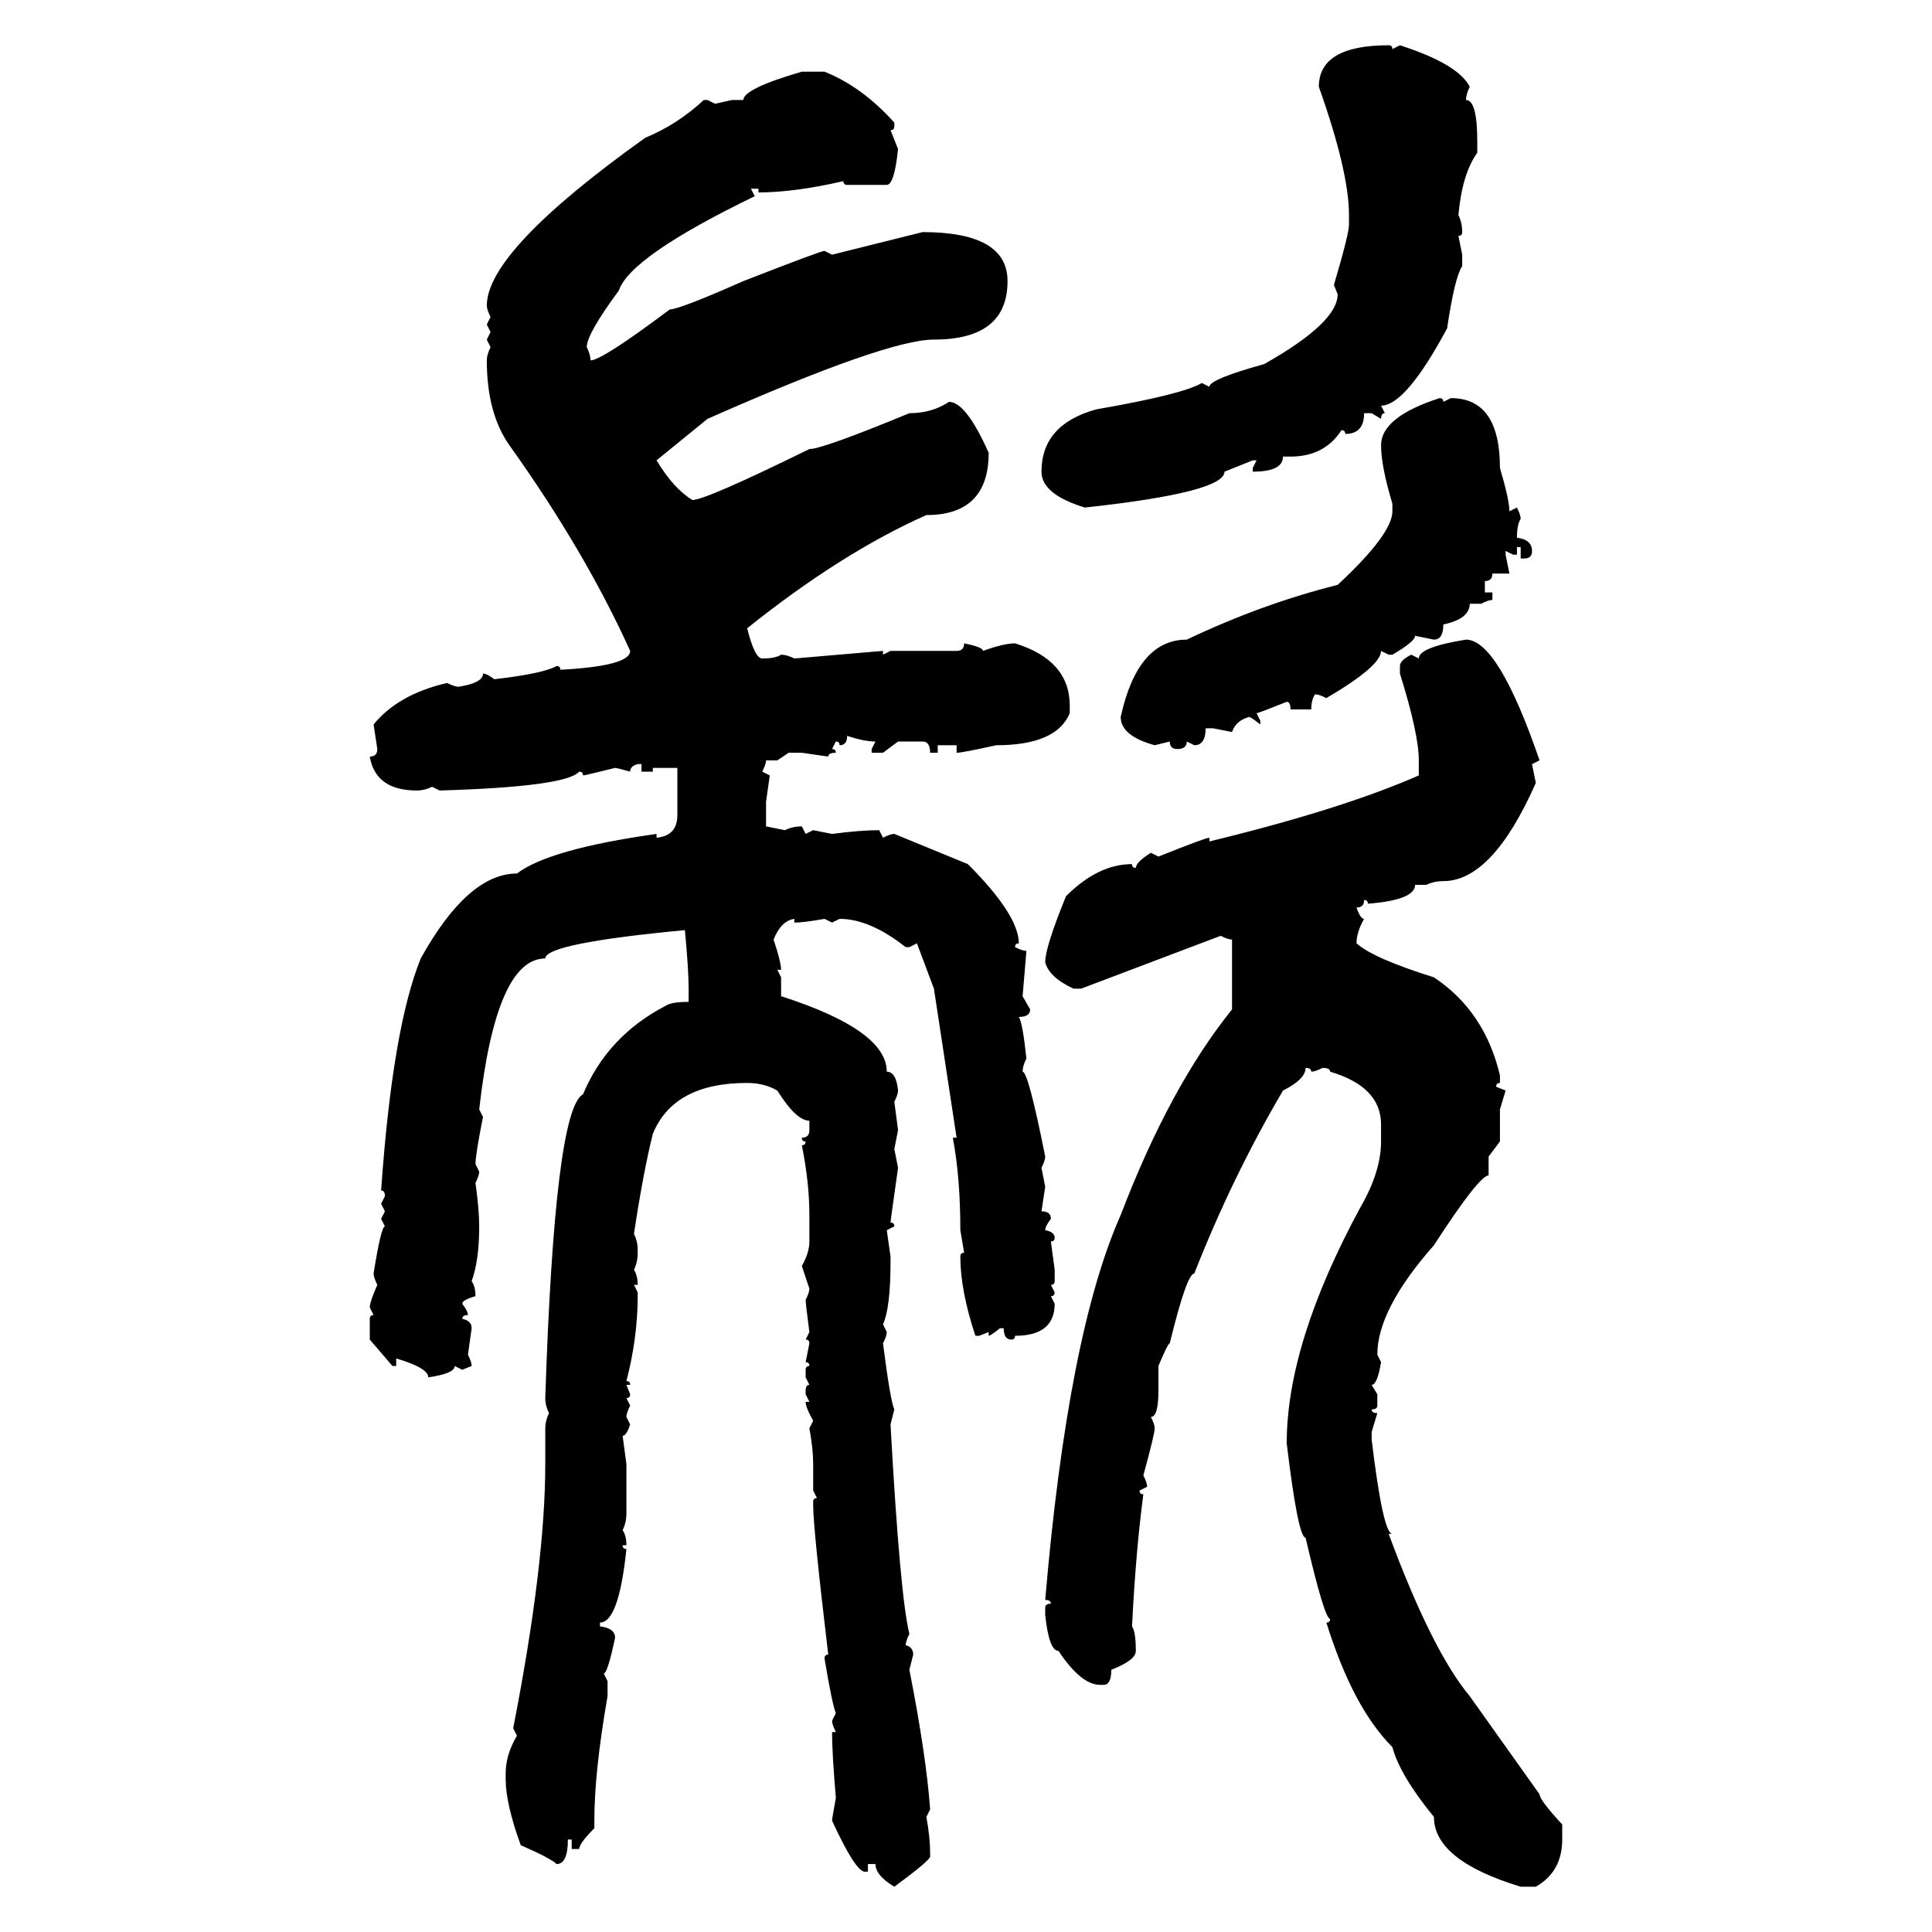 <svg xmlns="http://www.w3.org/2000/svg" xmlns:xlink="http://www.w3.org/1999/xlink" width="300" height="300"><path d="M215.63 7.03L215.63 7.03Q216.21 7.03 216.21 7.62L216.21 7.62L217.38 7.03Q226.46 9.96 228.22 13.48L228.22 13.48Q227.64 14.65 227.64 15.53L227.64 15.53Q229.39 15.53 229.39 21.97L229.39 21.97L229.39 23.73Q227.05 26.95 226.46 33.40L226.46 33.40Q227.05 34.57 227.05 36.04L227.05 36.04Q227.05 36.62 226.46 36.62L226.46 36.62L227.05 39.55L227.05 41.31Q225.88 43.07 224.71 50.98L224.71 50.98Q218.26 62.99 214.45 62.99L214.45 62.99L215.04 64.16Q214.45 64.16 214.45 65.04L214.45 65.04L212.99 64.16L211.82 64.16Q211.82 67.38 208.89 67.38L208.89 67.38Q208.89 66.80 208.30 66.80L208.30 66.80Q205.66 70.90 200.39 70.90L200.39 70.90L199.22 70.90Q199.22 73.24 194.53 73.24L194.53 73.24L194.53 72.66L195.12 71.48L194.53 71.48L190.14 73.24Q190.14 76.46 168.46 78.81L168.46 78.81Q161.72 76.76 161.72 73.24L161.72 73.24Q161.72 65.92 170.21 63.57L170.21 63.57Q183.69 61.23 186.62 59.47L186.62 59.47L187.79 60.06Q187.79 58.89 196.29 56.54L196.29 56.54Q207.71 50.10 207.71 45.70L207.71 45.70L207.13 44.24Q209.47 36.33 209.47 34.86L209.47 34.86L209.47 33.40Q209.47 26.66 204.79 13.48L204.79 13.48Q204.79 7.03 215.63 7.03ZM124.51 11.13L124.51 11.13L128.03 11.13Q133.89 13.48 138.87 19.04L138.87 19.04L138.87 19.63Q138.87 20.21 138.28 20.21L138.28 20.21L139.45 23.14Q138.87 28.71 137.70 28.71L137.70 28.71L131.54 28.71Q130.96 28.71 130.96 28.13L130.96 28.13Q123.34 29.88 117.77 29.88L117.77 29.88L117.77 29.30L116.60 29.30L117.19 30.47Q97.85 39.84 96.09 45.12L96.09 45.12Q91.11 51.86 91.11 53.91L91.11 53.91Q91.70 55.08 91.70 55.96L91.70 55.96Q93.46 55.96 104.00 48.05L104.00 48.05Q105.47 48.05 115.43 43.65L115.43 43.65Q127.44 38.96 128.03 38.96L128.03 38.96L129.20 39.55L143.26 36.04Q156.45 36.04 156.45 43.65L156.45 43.65Q156.45 52.73 145.02 52.73L145.02 52.73Q137.70 52.73 109.86 65.04L109.86 65.04L101.95 71.48Q104.59 75.88 107.52 77.64L107.52 77.64Q109.57 77.64 125.68 69.73L125.68 69.73Q127.73 69.73 141.21 64.16L141.21 64.16Q144.73 64.16 147.36 62.40L147.36 62.40Q150 62.40 153.52 70.31L153.52 70.31Q153.52 79.98 143.85 79.98L143.85 79.98Q130.66 85.84 116.02 97.56L116.02 97.56Q117.19 102.25 118.36 102.25L118.36 102.25Q120.41 102.25 121.29 101.66L121.29 101.66Q122.17 101.66 123.34 102.25L123.34 102.25L137.11 101.07L137.11 101.66L138.28 101.07L148.54 101.07Q149.71 101.07 149.71 99.90L149.71 99.90Q152.64 100.49 152.64 101.07L152.64 101.07Q155.86 99.90 157.62 99.90L157.62 99.90Q166.11 102.54 166.11 109.57L166.11 109.57L166.11 110.74Q164.06 115.72 154.69 115.72L154.69 115.72Q149.41 116.89 148.54 116.89L148.54 116.89L148.54 115.72L145.61 115.72L145.61 116.89L144.43 116.89Q144.43 115.14 143.26 115.14L143.26 115.14L139.45 115.14L137.11 116.89L135.35 116.89L135.35 116.31L135.94 115.14Q134.18 115.14 131.54 114.26L131.54 114.26Q131.54 115.72 130.37 115.72L130.37 115.72Q130.37 115.14 129.79 115.14L129.79 115.14L129.20 116.31Q129.79 116.31 129.79 116.89L129.79 116.89Q128.61 116.89 128.61 117.48L128.61 117.48L124.51 116.89L122.46 116.89L120.70 118.07L118.95 118.07Q118.95 118.65 118.36 119.82L118.36 119.82L119.53 120.41L118.95 124.51L118.95 128.32L121.88 128.91Q123.05 128.32 124.51 128.32L124.51 128.32L125.10 129.49L126.27 128.91L129.20 129.49Q133.59 128.91 136.52 128.91L136.52 128.91L137.11 130.08Q138.28 129.49 138.87 129.49L138.87 129.49L150.29 134.18Q158.20 142.09 158.20 146.48L158.20 146.48Q157.62 146.48 157.62 147.07L157.62 147.07Q158.79 147.66 159.38 147.66L159.38 147.66L158.79 154.69L159.96 156.74Q159.96 157.91 158.20 157.91L158.20 157.91Q158.79 158.79 159.38 164.36L159.38 164.36Q158.79 165.53 158.79 166.41L158.79 166.41Q159.67 166.41 162.30 179.59L162.30 179.59Q162.30 180.18 161.72 181.35L161.72 181.35L162.30 184.28L161.72 188.09Q163.18 188.09 163.18 189.26L163.18 189.26Q162.30 190.43 162.30 191.02L162.30 191.02Q163.77 191.31 163.77 192.19L163.77 192.19Q163.77 192.77 163.18 192.77L163.18 192.77L163.77 197.17L163.77 198.93Q163.77 199.51 163.18 199.51L163.18 199.51L163.77 200.68Q163.77 201.27 163.18 201.27L163.18 201.27L163.77 202.44Q163.77 207.42 157.62 207.42L157.62 207.42Q157.62 208.01 157.03 208.01L157.03 208.01Q155.86 208.01 155.86 206.25L155.86 206.25L155.27 206.25Q153.81 207.42 153.52 207.42L153.52 207.42L153.52 206.84L152.05 207.42L151.46 207.42Q149.12 200.39 149.12 195.12L149.12 195.12Q149.12 194.53 149.71 194.53L149.71 194.53L149.12 191.02Q149.12 182.81 147.95 176.66L147.95 176.66L148.54 176.66L145.02 153.52L142.38 146.48L141.21 147.07L140.63 147.07Q135.06 142.68 130.37 142.68L130.37 142.68L129.20 143.26L128.03 142.68Q124.80 143.26 123.34 143.26L123.34 143.26L123.34 142.68Q121.29 142.97 120.12 145.90L120.12 145.90Q121.29 149.41 121.29 150.59L121.29 150.59L120.70 150.59L121.29 151.76L121.29 154.69Q137.70 159.96 137.70 166.41L137.70 166.41Q139.16 166.41 139.45 169.34L139.45 169.34Q139.45 169.92 138.87 171.09L138.87 171.09L139.45 175.49L138.87 178.42L139.45 181.35Q138.28 189.55 138.28 189.84L138.28 189.84Q138.87 189.84 138.87 190.43L138.87 190.43L137.70 191.02L138.28 195.12L138.28 196.00Q138.28 203.03 137.11 205.66L137.11 205.66L137.70 206.84Q137.70 207.42 137.11 208.59L137.11 208.59Q138.28 217.68 138.87 218.85L138.87 218.85L138.28 221.19Q139.75 247.85 141.21 253.71L141.21 253.71Q140.63 254.88 140.63 255.47L140.63 255.47Q141.80 255.76 141.80 256.93L141.80 256.93L141.21 259.28Q143.85 272.75 144.43 280.96L144.43 280.96L143.85 282.13Q144.43 285.35 144.43 287.70L144.43 287.70L144.43 288.28Q144.43 288.87 138.87 292.97L138.87 292.97Q135.94 291.21 135.94 289.45L135.94 289.45L134.77 289.45L134.77 290.63L134.18 290.63Q132.71 290.33 129.20 282.71L129.20 282.71Q129.20 282.42 129.79 279.20L129.79 279.20Q129.20 272.17 129.20 268.95L129.20 268.95L129.79 268.95Q129.20 267.77 129.20 267.19L129.20 267.19L129.79 266.02Q129.20 264.55 128.03 257.52L128.03 257.52Q128.03 256.93 128.61 256.93L128.61 256.93Q126.27 237.30 126.27 233.79L126.27 233.79L126.27 233.20Q126.27 232.62 126.86 232.62L126.86 232.62L126.27 231.45L126.27 227.34Q126.27 225 125.68 221.78L125.68 221.78L126.27 220.61Q125.10 218.55 125.10 217.68L125.10 217.68L125.68 217.68L125.10 216.50L125.10 215.92Q125.10 215.04 125.68 215.04L125.68 215.04L125.10 213.87L125.10 212.70Q125.10 212.11 125.68 212.11L125.68 212.11Q125.68 211.52 125.10 211.52L125.10 211.52L125.68 208.59Q125.68 208.01 125.10 208.01L125.10 208.01L125.68 206.84Q125.10 202.44 125.10 201.86L125.10 201.86Q125.68 200.68 125.68 200.10L125.68 200.10L124.51 196.58Q125.68 194.53 125.68 192.77L125.68 192.77L125.68 188.67Q125.68 183.69 124.51 177.83L124.51 177.83Q125.10 177.83 125.10 177.25L125.10 177.25Q124.51 177.25 124.51 176.66L124.51 176.66Q125.68 176.66 125.68 175.49L125.68 175.49L125.68 174.02Q123.63 174.02 120.70 169.34L120.70 169.34Q118.65 168.16 116.02 168.16L116.02 168.16Q104.59 168.16 101.37 176.07L101.37 176.07Q99.90 181.93 98.44 191.60L98.44 191.60Q99.02 192.77 99.02 193.95L99.02 193.95L99.02 194.53Q99.02 196.00 98.44 197.17L98.44 197.17Q99.02 198.05 99.02 199.51L99.02 199.51L98.44 199.51L99.02 200.68L99.02 201.27Q99.02 207.71 97.27 214.45L97.27 214.45Q97.85 214.45 97.85 215.04L97.85 215.04L97.27 215.04L97.85 216.50Q97.85 217.09 97.27 217.09L97.27 217.09L97.85 218.26Q97.27 219.43 97.27 220.02L97.27 220.02L97.85 221.19Q97.27 222.95 96.68 222.95L96.68 222.95L97.27 227.34L97.27 234.96Q97.27 236.43 96.68 237.60L96.68 237.60Q97.27 238.48 97.27 239.94L97.27 239.94L96.68 239.94Q96.68 240.53 97.27 240.53L97.27 240.53Q96.09 251.95 93.16 251.95L93.16 251.95L93.16 252.54Q95.51 252.83 95.51 254.30L95.51 254.30Q94.34 259.86 93.75 259.86L93.75 259.86L94.34 261.04L94.34 263.38Q92.29 275.10 92.29 282.71L92.29 282.71L92.29 283.89Q89.94 286.23 89.94 287.11L89.94 287.11L88.77 287.11L88.77 285.64L88.18 285.64Q88.18 289.45 86.43 289.45L86.43 289.45Q85.55 288.57 80.86 286.52L80.86 286.52Q78.52 280.08 78.52 276.27L78.52 276.27L78.52 275.39Q78.52 272.46 80.27 269.53L80.27 269.53L79.69 268.36Q84.67 242.87 84.67 227.34L84.67 227.34L84.67 221.78Q84.67 220.61 85.25 219.43L85.25 219.43Q84.67 218.26 84.67 217.09L84.67 217.09Q86.13 172.27 90.53 169.92L90.53 169.92Q94.34 160.84 103.42 156.15L103.42 156.15Q104.30 155.57 106.93 155.57L106.93 155.57L106.93 153.52Q106.93 150.59 106.35 144.43L106.35 144.43Q84.67 146.48 84.67 148.83L84.67 148.83Q77.05 148.83 74.41 172.27L74.41 172.27L75 173.44Q73.83 179.30 73.83 180.76L73.83 180.76L74.41 181.93Q74.41 182.52 73.83 183.69L73.83 183.69Q74.41 187.79 74.41 190.43L74.41 190.43Q74.41 195.70 73.24 198.93L73.24 198.93Q73.83 199.80 73.83 201.27L73.83 201.27Q71.78 201.86 71.78 202.44L71.78 202.44Q72.66 203.61 72.66 204.20L72.66 204.20Q71.78 204.20 71.78 204.79L71.78 204.79Q73.24 205.08 73.24 206.25L73.24 206.25L72.66 210.35Q73.24 211.52 73.24 212.11L73.24 212.11L71.78 212.70L70.61 212.11Q70.61 213.28 66.50 213.87L66.50 213.87Q66.50 212.40 61.52 210.94L61.52 210.94L61.52 212.11L60.94 212.11L57.42 208.01L57.42 204.79Q57.42 204.20 58.01 204.20L58.01 204.20L57.42 203.03Q57.42 202.15 58.59 199.51L58.59 199.51Q58.01 198.34 58.01 197.75L58.01 197.75Q59.18 190.43 59.77 190.43L59.77 190.43L59.18 189.26L59.77 188.09L59.18 186.91L59.77 185.74Q59.77 184.86 59.18 184.86L59.18 184.86Q60.94 159.67 65.33 148.83L65.33 148.83Q72.66 135.64 80.27 135.64L80.27 135.64Q85.25 131.84 101.95 129.49L101.95 129.49L101.95 130.08Q105.18 129.79 105.18 126.56L105.18 126.56L105.18 119.24L101.37 119.24L101.37 119.82L99.61 119.82L99.61 118.65L99.02 118.65Q97.85 118.95 97.85 119.82L97.85 119.82Q95.80 119.24 95.51 119.24L95.51 119.24Q90.82 120.41 90.53 120.41L90.53 120.41Q90.53 119.82 89.94 119.82L89.94 119.82Q87.89 122.17 68.26 122.75L68.26 122.75L67.09 122.17Q65.92 122.75 64.75 122.75L64.75 122.75Q58.30 122.75 57.42 117.48L57.42 117.48Q58.59 117.48 58.59 116.31L58.59 116.31L58.01 112.50Q61.82 107.81 69.43 106.05L69.43 106.05Q70.61 106.64 71.19 106.64L71.19 106.64Q75 106.05 75 104.59L75 104.59Q75.59 104.59 76.76 105.47L76.76 105.47Q84.38 104.59 86.43 103.42L86.43 103.42Q87.01 103.42 87.01 104.00L87.01 104.00Q97.85 103.42 97.85 101.07L97.85 101.07Q90.82 85.55 79.10 69.14L79.10 69.14Q75.59 64.16 75.59 55.96L75.59 55.96Q75.59 55.08 76.17 53.91L76.17 53.91L75.59 52.73L76.17 51.56L75.59 50.39L76.17 49.22Q75.59 48.05 75.59 47.46L75.59 47.46Q75.59 38.96 100.20 21.39L100.20 21.39Q105.18 19.34 109.28 15.53L109.28 15.53L109.86 15.53L111.04 16.11L113.67 15.53L115.43 15.53Q115.43 13.77 124.51 11.13ZM223.54 61.82L223.54 61.82Q224.12 61.82 224.12 62.40L224.12 62.40L225.29 61.82Q232.91 61.82 232.91 72.66L232.91 72.66Q234.38 77.64 234.38 79.39L234.38 79.39L235.55 78.81Q236.13 79.98 236.13 80.57L236.13 80.57Q235.55 81.45 235.55 83.50L235.55 83.50Q237.89 83.79 237.89 85.55L237.89 85.55Q237.89 86.72 236.72 86.72L236.72 86.72L236.13 86.72L236.13 84.96L235.55 84.96L235.55 86.13L234.96 86.13L233.79 85.55L233.79 86.13L234.38 89.06L231.74 89.06Q231.74 90.23 230.57 90.23L230.57 90.23L230.57 91.99L231.74 91.99L231.74 93.16Q231.15 93.16 229.98 93.75L229.98 93.75L228.22 93.75Q228.22 96.09 224.12 96.97L224.12 96.97Q224.12 99.32 222.66 99.32L222.66 99.32L219.73 98.73Q219.73 99.61 216.21 101.66L216.21 101.66L215.63 101.66L214.45 101.07Q214.45 103.42 205.96 108.40L205.96 108.40Q204.79 107.81 204.20 107.81L204.20 107.81Q203.61 108.69 203.61 110.16L203.61 110.16L200.39 110.16Q200.39 108.98 199.80 108.98L199.80 108.98Q195.41 110.74 195.12 110.74L195.12 110.74L195.70 111.91L195.70 112.50Q194.24 111.33 193.95 111.33L193.95 111.33Q191.89 111.91 191.31 113.67L191.31 113.67L188.38 113.09L187.21 113.09Q187.21 115.72 185.45 115.72L185.45 115.72L184.28 115.14Q184.28 116.31 182.81 116.31L182.81 116.31Q181.64 116.31 181.64 115.14L181.64 115.14L179.30 115.72Q174.02 114.26 174.02 111.33L174.02 111.33Q176.66 99.32 184.28 99.32L184.28 99.32Q196.00 93.75 207.71 90.82L207.71 90.82Q216.21 82.91 216.21 79.39L216.21 79.39L216.21 78.22Q214.45 72.36 214.45 69.14L214.45 69.14Q214.45 64.75 223.54 61.82ZM227.64 99.32L227.64 99.32Q232.62 99.32 239.06 118.07L239.06 118.07L237.89 118.65L238.48 121.58Q231.74 136.82 224.12 136.82L224.12 136.82Q222.66 136.82 221.48 137.40L221.48 137.40L219.73 137.40Q219.73 139.75 212.40 140.33L212.40 140.33Q212.40 139.75 211.82 139.75L211.82 139.75Q211.82 140.92 210.64 140.92L210.64 140.92Q211.23 142.68 211.82 142.68L211.82 142.68Q210.64 144.73 210.64 146.48L210.64 146.48Q213.28 148.83 222.66 151.76L222.66 151.76Q230.57 157.03 232.91 166.99L232.91 166.99L232.91 168.16Q232.32 168.16 232.32 168.75L232.32 168.75L233.79 169.34L232.91 172.27L232.91 177.25L231.15 179.59L231.15 182.52Q229.69 182.52 222.66 193.36L222.66 193.36Q213.87 203.32 213.87 210.35L213.87 210.35L214.45 211.52Q213.87 215.04 212.99 215.04L212.99 215.04L213.87 216.50L213.87 218.26Q213.87 218.85 212.99 218.85L212.99 218.85Q212.99 219.43 213.87 219.43L213.87 219.43L212.99 222.36L212.99 223.54Q214.75 238.18 216.21 238.18L216.21 238.18L215.63 238.18Q222.36 256.35 228.22 263.38L228.22 263.38L239.06 278.61Q239.06 279.49 242.58 283.30L242.58 283.30L242.58 285.64Q242.58 290.63 238.48 292.97L238.48 292.97L236.13 292.97Q222.66 288.87 222.66 282.13L222.66 282.13Q217.38 275.68 216.21 271.29L216.21 271.29Q210.06 265.14 205.96 251.95L205.96 251.95Q206.54 251.95 206.54 251.37L206.54 251.37Q205.66 251.37 202.73 238.77L202.73 238.77Q201.56 238.77 199.80 224.12L199.80 224.12Q199.80 208.59 211.23 187.50L211.23 187.50Q214.45 181.93 214.45 177.25L214.45 177.25L214.45 174.61Q214.45 168.75 206.54 166.41L206.54 166.41Q206.54 165.82 205.37 165.82L205.37 165.82Q204.20 166.41 203.61 166.41L203.61 166.41Q203.61 165.82 202.73 165.82L202.73 165.82Q202.73 167.58 199.22 169.34L199.22 169.34Q191.31 182.81 185.45 197.75L185.45 197.75Q184.28 197.75 181.64 208.59L181.64 208.59Q181.35 208.59 179.88 212.11L179.88 212.11L179.88 215.92Q179.88 220.02 178.71 220.02L178.71 220.02Q179.30 221.19 179.30 221.78L179.30 221.78Q179.30 222.66 177.54 229.10L177.54 229.10Q178.13 230.27 178.13 230.86L178.13 230.86L176.95 231.45Q176.95 232.03 177.54 232.03L177.54 232.03Q176.37 240.82 175.78 252.54L175.78 252.54Q176.37 253.42 176.37 256.35L176.37 256.35Q176.37 257.81 172.56 259.28L172.56 259.28Q172.56 261.62 171.39 261.62L171.39 261.62L170.80 261.62Q167.87 261.62 164.36 256.35L164.36 256.35Q162.89 256.35 162.30 250.78L162.30 250.78L162.30 249.61Q162.30 249.02 163.18 249.02L163.18 249.02Q163.18 248.44 162.30 248.44L162.30 248.44Q165.82 207.13 174.02 188.67L174.02 188.67Q181.64 168.75 191.31 156.74L191.31 156.74L191.31 145.90Q190.72 145.90 189.55 145.31L189.55 145.31L167.87 153.52L166.70 153.52Q162.89 151.76 162.30 149.41L162.30 149.41Q162.30 147.07 165.53 139.16L165.53 139.16Q170.51 134.18 175.78 134.18L175.78 134.18Q175.78 134.77 176.37 134.77L176.37 134.77Q176.37 133.89 178.71 132.42L178.71 132.42L179.88 133.01Q187.21 130.08 187.79 130.08L187.79 130.08L187.79 130.66Q208.30 125.68 220.31 120.41L220.31 120.41L220.31 118.07Q220.31 113.96 217.38 104.59L217.38 104.59L217.38 103.42Q217.38 102.54 219.14 101.66L219.14 101.66L220.31 102.25Q220.31 100.49 227.64 99.32Z"/></svg>